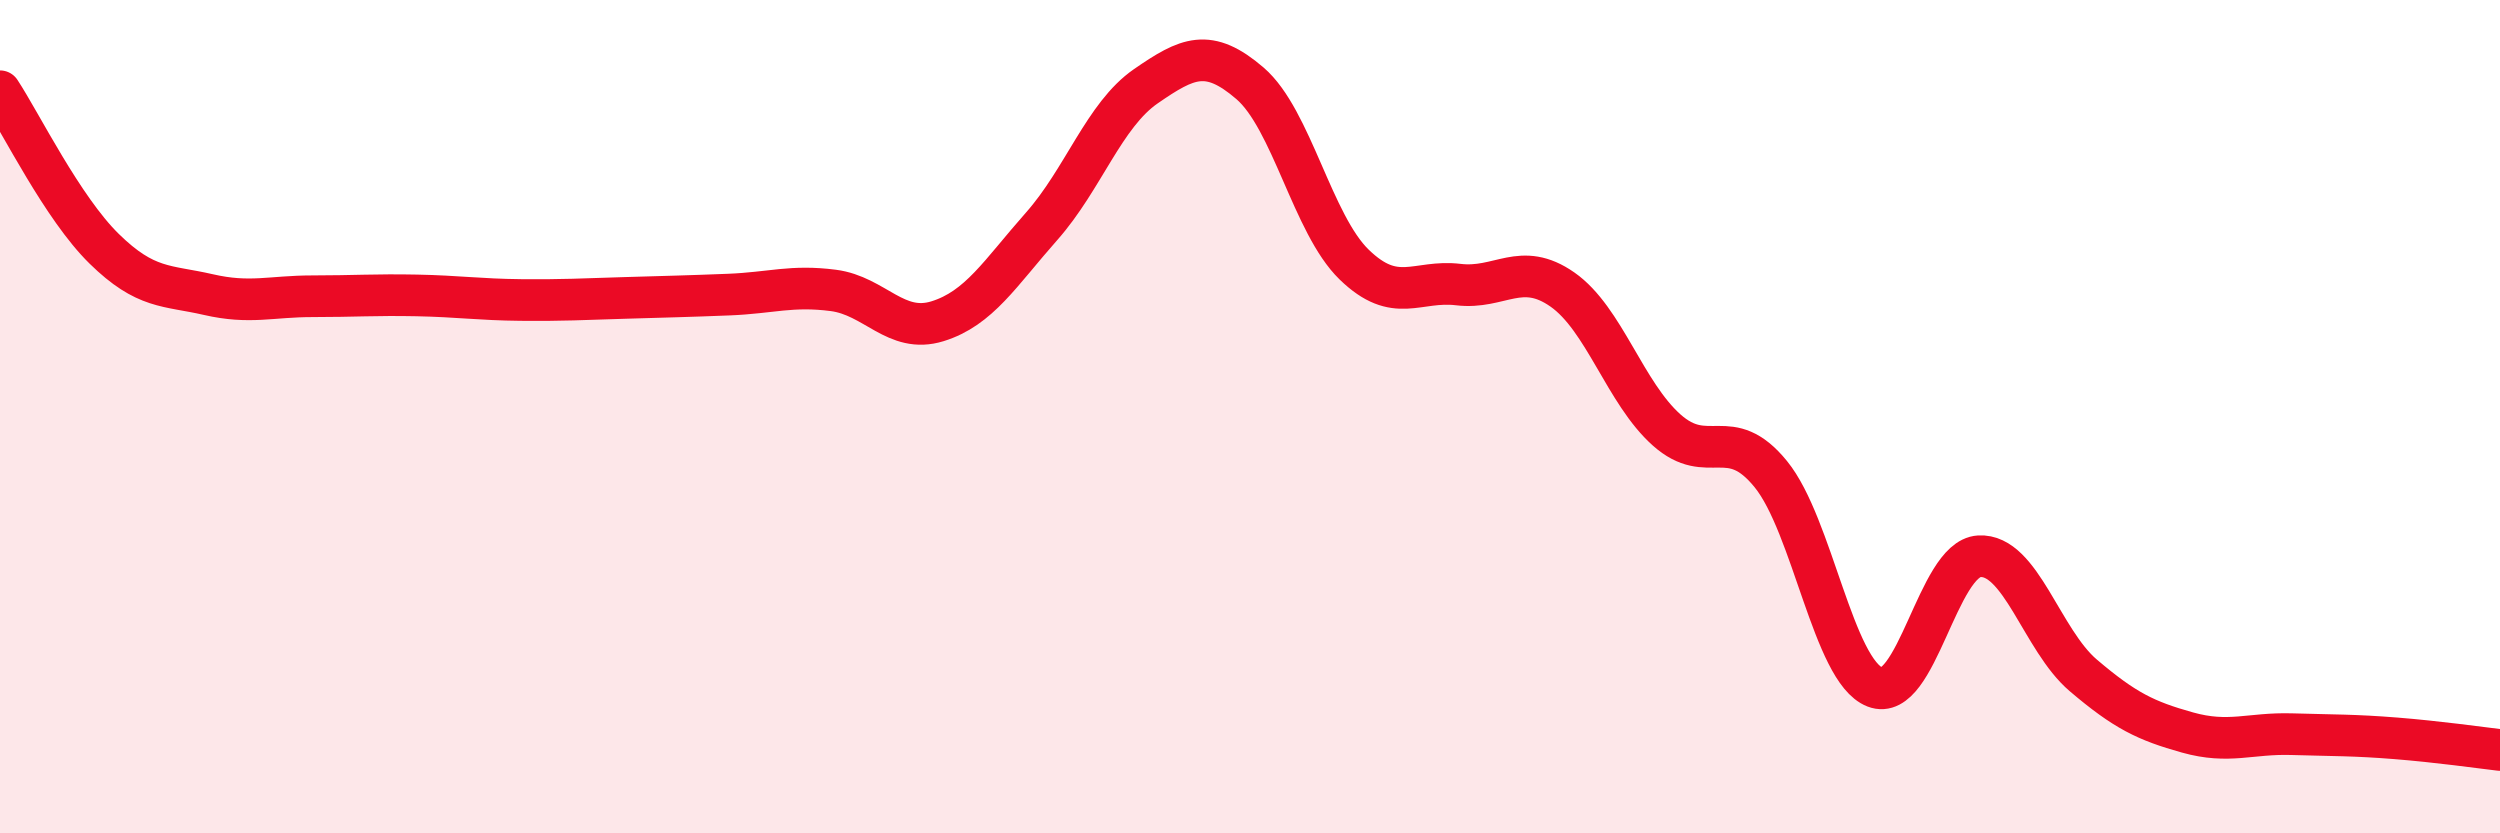 
    <svg width="60" height="20" viewBox="0 0 60 20" xmlns="http://www.w3.org/2000/svg">
      <path
        d="M 0,2.19 C 0.5,2.95 1.5,4.99 2.5,5.97 C 3.5,6.95 4,6.84 5,7.07 C 6,7.3 6.5,7.11 7.5,7.11 C 8.5,7.11 9,7.07 10,7.09 C 11,7.11 11.5,7.19 12.5,7.2 C 13.5,7.21 14,7.18 15,7.15 C 16,7.12 16.5,7.11 17.5,7.07 C 18.5,7.03 19,6.84 20,6.97 C 21,7.1 21.5,8.02 22.5,7.71 C 23.5,7.4 24,6.56 25,5.43 C 26,4.3 26.5,2.76 27.5,2.07 C 28.5,1.38 29,1.14 30,2 C 31,2.86 31.5,5.38 32.5,6.35 C 33.5,7.32 34,6.71 35,6.83 C 36,6.95 36.5,6.25 37.5,6.95 C 38.5,7.65 39,9.43 40,10.32 C 41,11.21 41.5,10.15 42.5,11.38 C 43.5,12.61 44,16.1 45,16.49 C 46,16.88 46.5,13.41 47.5,13.35 C 48.5,13.29 49,15.36 50,16.21 C 51,17.06 51.5,17.3 52.5,17.58 C 53.5,17.86 54,17.59 55,17.62 C 56,17.65 56.5,17.64 57.5,17.72 C 58.5,17.8 59.5,17.94 60,18L60 20L0 20Z"
        fill="#EB0A25"
        opacity="0.1"
        stroke-linecap="round"
        stroke-linejoin="round"
      />
      <path
        d="M 0,2.19 C 0.5,2.95 1.5,4.99 2.5,5.97 C 3.5,6.95 4,6.84 5,7.07 C 6,7.3 6.5,7.11 7.5,7.11 C 8.5,7.11 9,7.07 10,7.09 C 11,7.11 11.5,7.19 12.5,7.2 C 13.5,7.21 14,7.18 15,7.15 C 16,7.12 16.5,7.11 17.5,7.07 C 18.5,7.03 19,6.84 20,6.97 C 21,7.1 21.5,8.02 22.5,7.71 C 23.5,7.4 24,6.56 25,5.43 C 26,4.3 26.5,2.76 27.5,2.07 C 28.5,1.38 29,1.14 30,2 C 31,2.86 31.5,5.38 32.5,6.35 C 33.5,7.32 34,6.71 35,6.83 C 36,6.95 36.5,6.25 37.5,6.95 C 38.5,7.65 39,9.43 40,10.32 C 41,11.21 41.5,10.15 42.5,11.38 C 43.5,12.61 44,16.1 45,16.49 C 46,16.88 46.5,13.41 47.5,13.35 C 48.5,13.29 49,15.36 50,16.21 C 51,17.06 51.5,17.3 52.5,17.58 C 53.5,17.86 54,17.59 55,17.62 C 56,17.65 56.5,17.64 57.5,17.72 C 58.5,17.8 59.5,17.94 60,18"
        stroke="#EB0A25"
        stroke-width="1"
        fill="none"
        stroke-linecap="round"
        stroke-linejoin="round"
      />
    </svg>
  